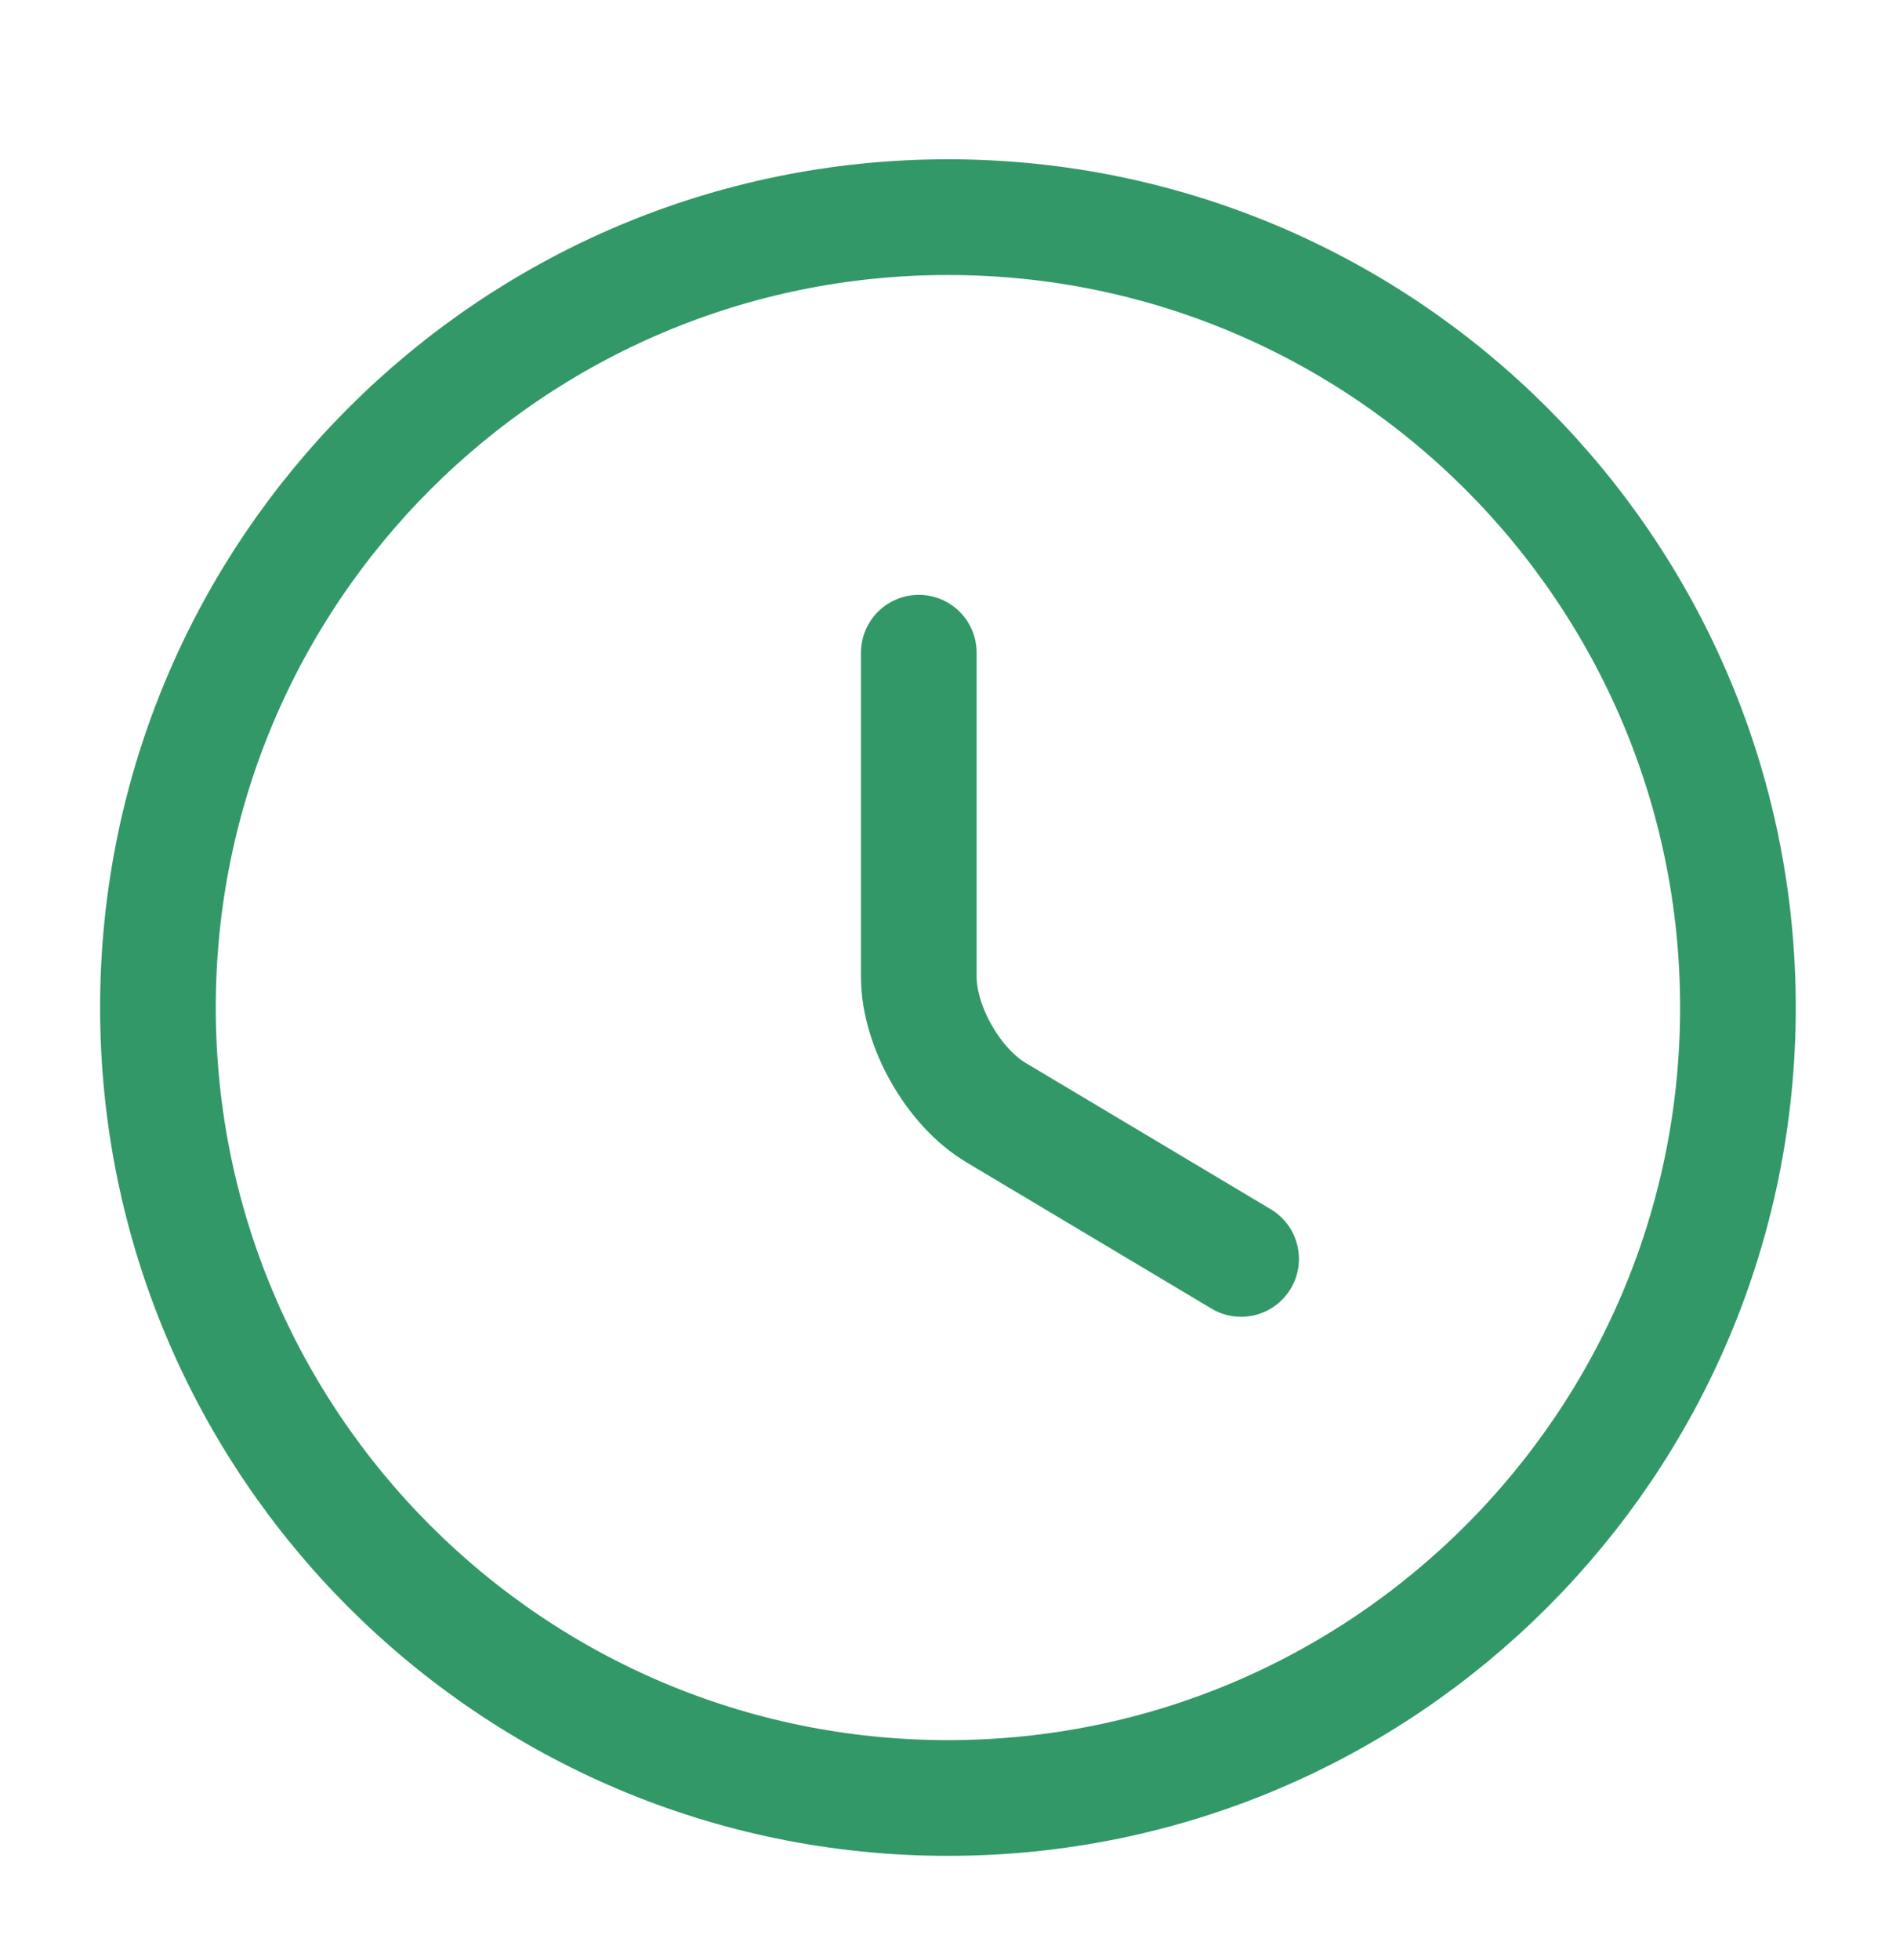 <svg width="30" height="31" viewBox="0 0 30 31" fill="none" xmlns="http://www.w3.org/2000/svg">
<path d="M27.499 15.934C27.499 22.834 21.899 28.434 14.999 28.434C8.099 28.434 2.499 22.834 2.499 15.934C2.499 9.034 8.099 3.434 14.999 3.434C21.899 3.434 27.499 9.034 27.499 15.934Z" stroke="#329868" stroke-width="1.83" stroke-linecap="round" stroke-linejoin="round"/>
<path d="M19.638 19.909L15.763 17.597C15.088 17.197 14.538 16.234 14.538 15.447V10.322" stroke="#329868" stroke-width="1.83" stroke-linecap="round" stroke-linejoin="round"/>
</svg>
